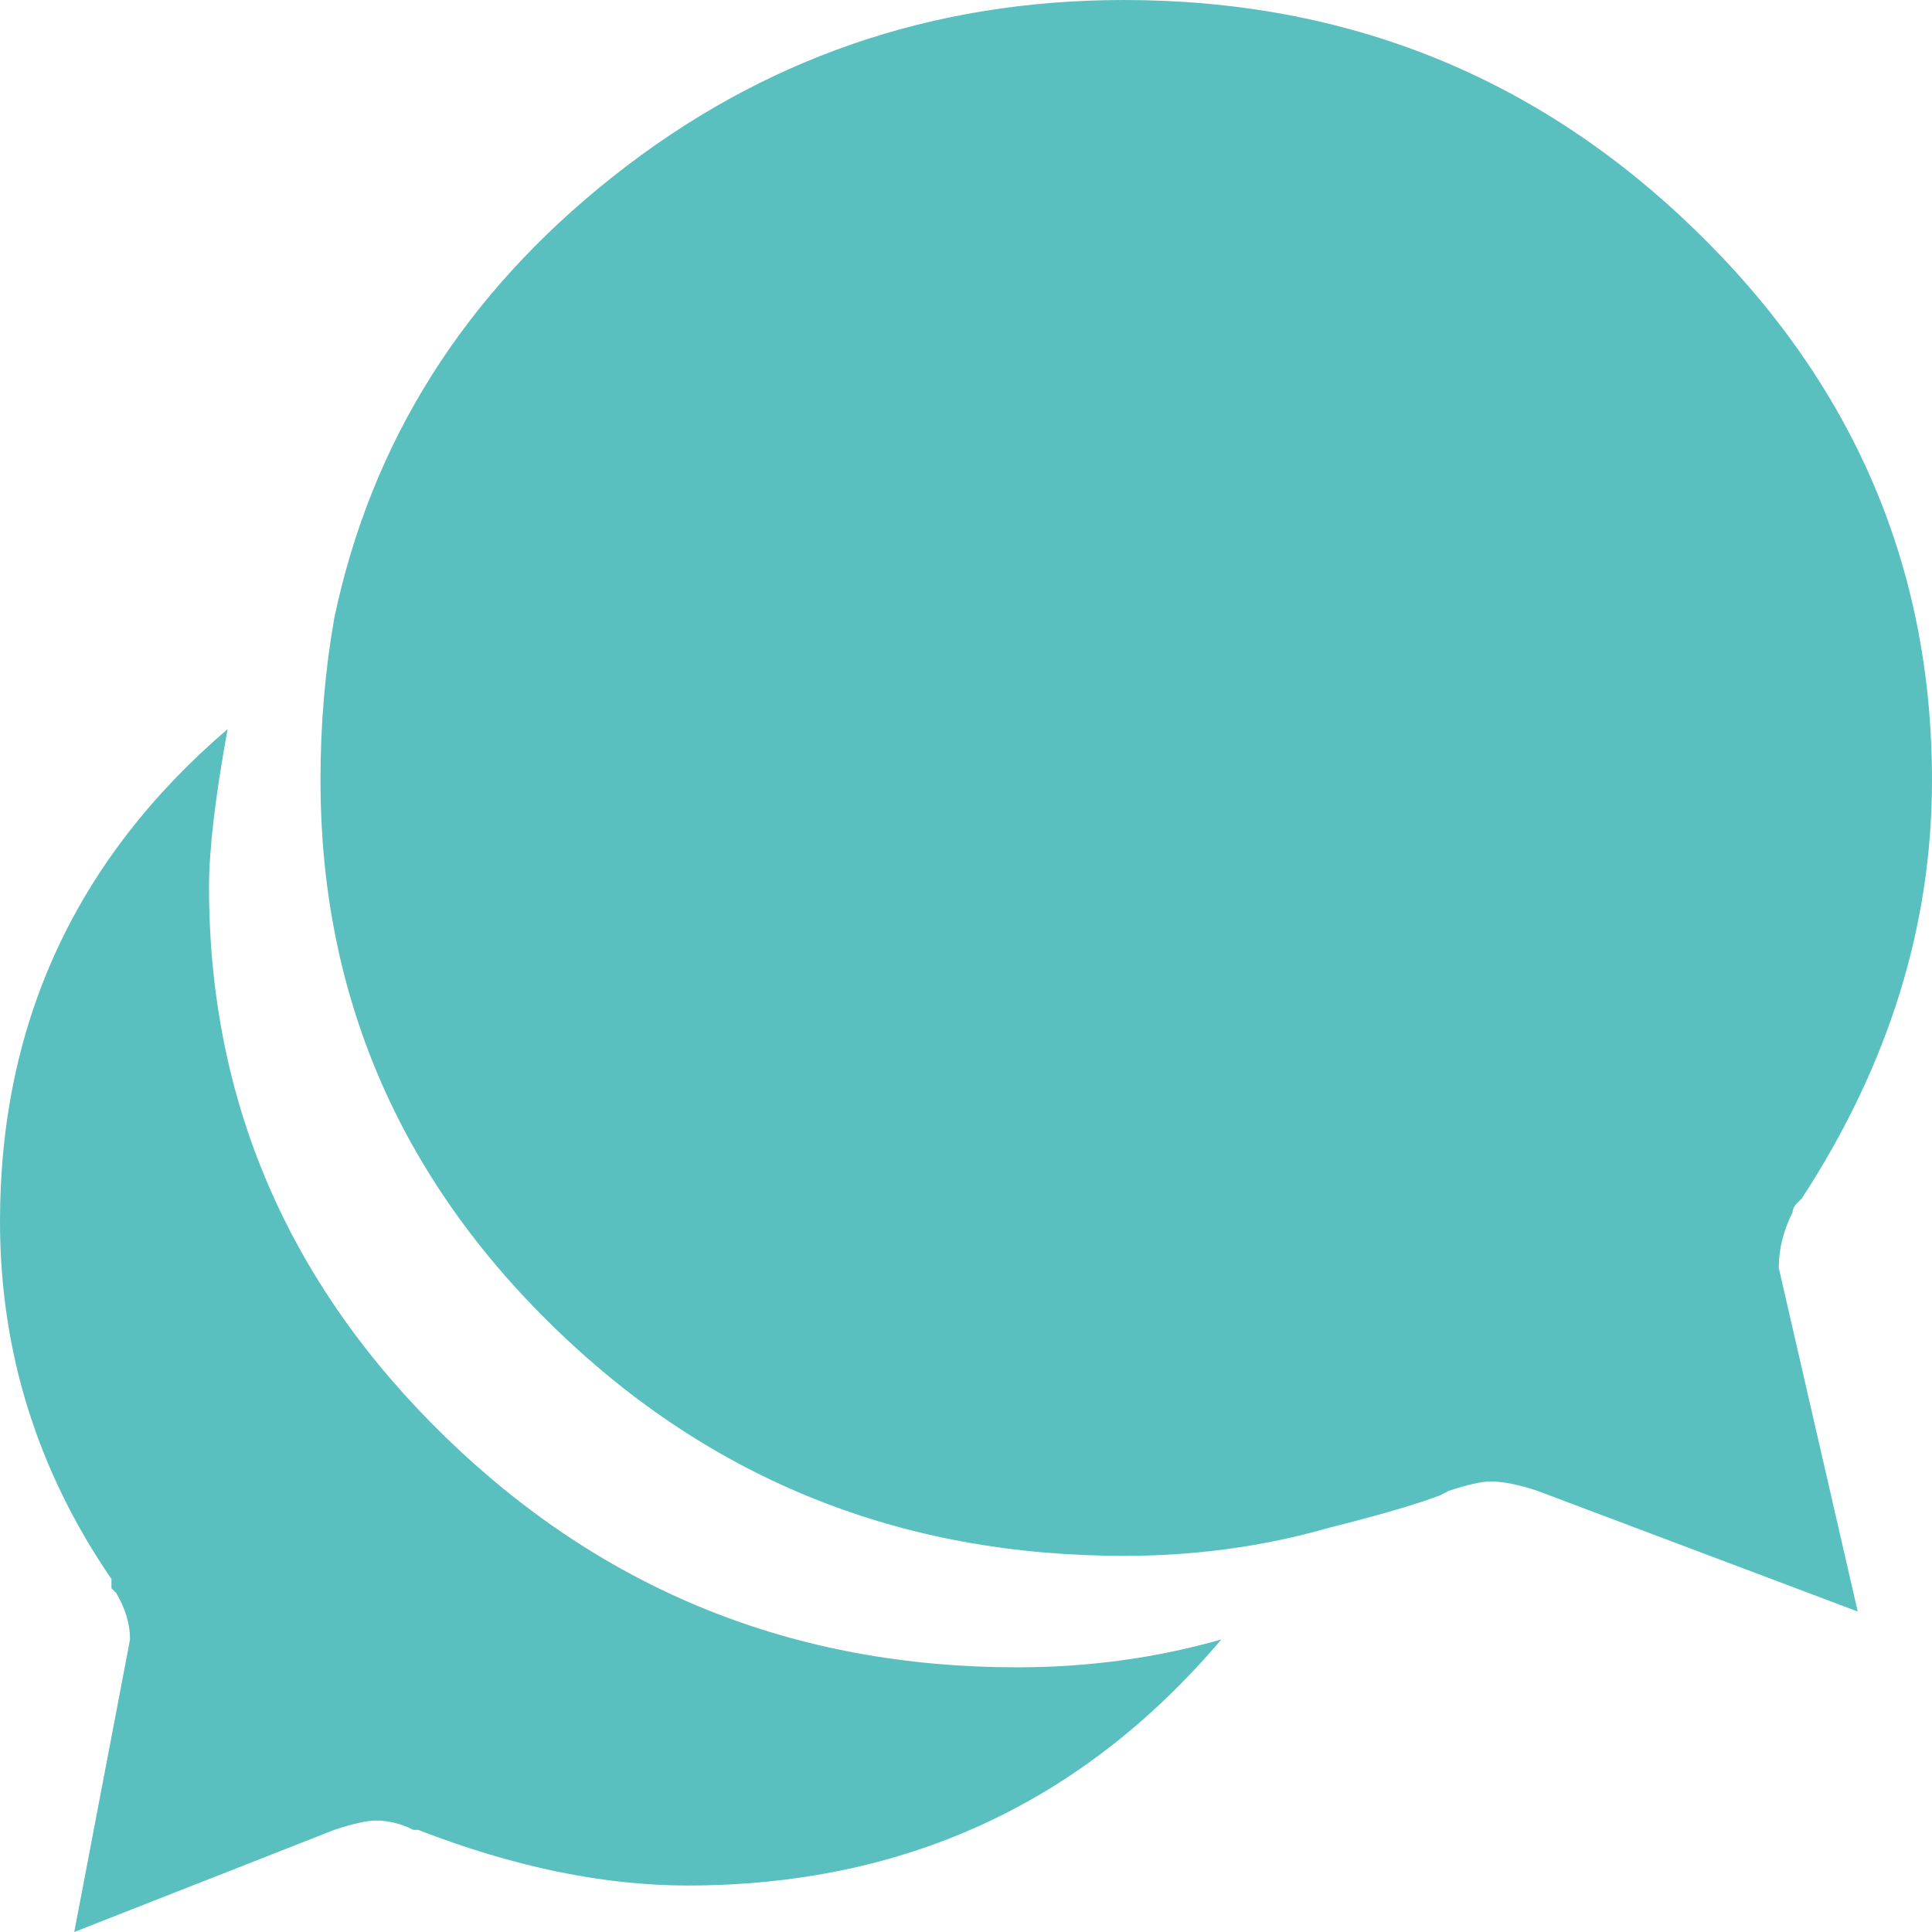 <?xml version="1.0" encoding="UTF-8"?>
<svg width="16px" height="16px" viewBox="0 0 16 16" version="1.1" xmlns="http://www.w3.org/2000/svg" xmlns:xlink="http://www.w3.org/1999/xlink">
    <title></title>
    <g id="Page-1" stroke="none" stroke-width="1" fill="none" fill-rule="evenodd">
        <g id="message-(1)" fill="#59C0BF" fill-rule="nonzero">
            <path d="M15.385,13.346 L14.731,10.5 C14.731,10.346 14.769,10.192 14.846,10.038 C14.846,10.013 14.859,9.987 14.885,9.962 L14.885,9.962 L14.923,9.923 C15.641,8.821 16,7.667 16,6.462 C16,4.692 15.346,3.173 14.038,1.904 C12.731,0.635 11.154,0 9.308,0 C7.718,0 6.308,0.487 5.077,1.462 C3.846,2.436 3.077,3.654 2.769,5.115 C2.692,5.551 2.654,6 2.654,6.462 C2.654,8.231 3.301,9.744 4.596,11 C5.891,12.256 7.462,12.885 9.308,12.885 C9.897,12.885 10.462,12.808 11,12.654 C11.41,12.551 11.718,12.462 11.923,12.385 L11.923,12.385 L12,12.346 C12.154,12.295 12.269,12.269 12.346,12.269 C12.449,12.269 12.577,12.295 12.731,12.346 L12.731,12.346 L15.385,13.346 Z M0.615,16 L2.769,15.154 C2.923,15.103 3.038,15.077 3.115,15.077 C3.218,15.077 3.321,15.103 3.423,15.154 L3.423,15.154 L3.462,15.154 C4.256,15.462 5,15.615 5.692,15.615 C7.487,15.615 8.962,14.936 10.115,13.577 C9.577,13.731 9.013,13.808 8.423,13.808 C6.577,13.808 5,13.173 3.692,11.904 C2.385,10.635 1.731,9.115 1.731,7.346 C1.731,7.038 1.782,6.603 1.885,6.038 C0.628,7.115 0,8.474 0,10.115 C0,11.192 0.308,12.179 0.923,13.077 L0.923,13.077 L0.923,13.154 L0.923,13.154 L0.962,13.192 C1.038,13.321 1.077,13.449 1.077,13.577 L1.077,13.577 L0.615,16 Z" id=""></path>
        </g>
    </g>
</svg>